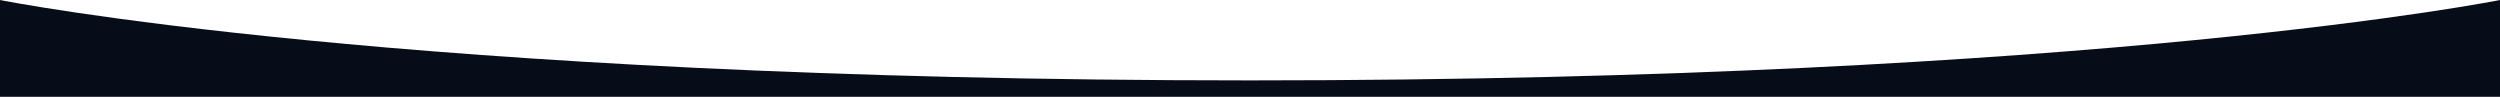 <?xml version="1.0" encoding="UTF-8"?> <svg xmlns="http://www.w3.org/2000/svg" width="2996.84" height="116.031" viewBox="0 0 2996.84 116.031"> <defs> <style> .cls-1 { fill: #070d18; fill-rule: evenodd; } </style> </defs> <path id="Прямоугольник_1_копия_2" data-name="Прямоугольник 1 копия 2" class="cls-1" d="M1499.41,765H0V648.98s480.734,96.435,1497.45,96.356h1.96c1016.71,0.079,1497.45-96.356,1497.45-96.356V765H1499.41Z" transform="translate(0 -648.969)"></path> </svg> 